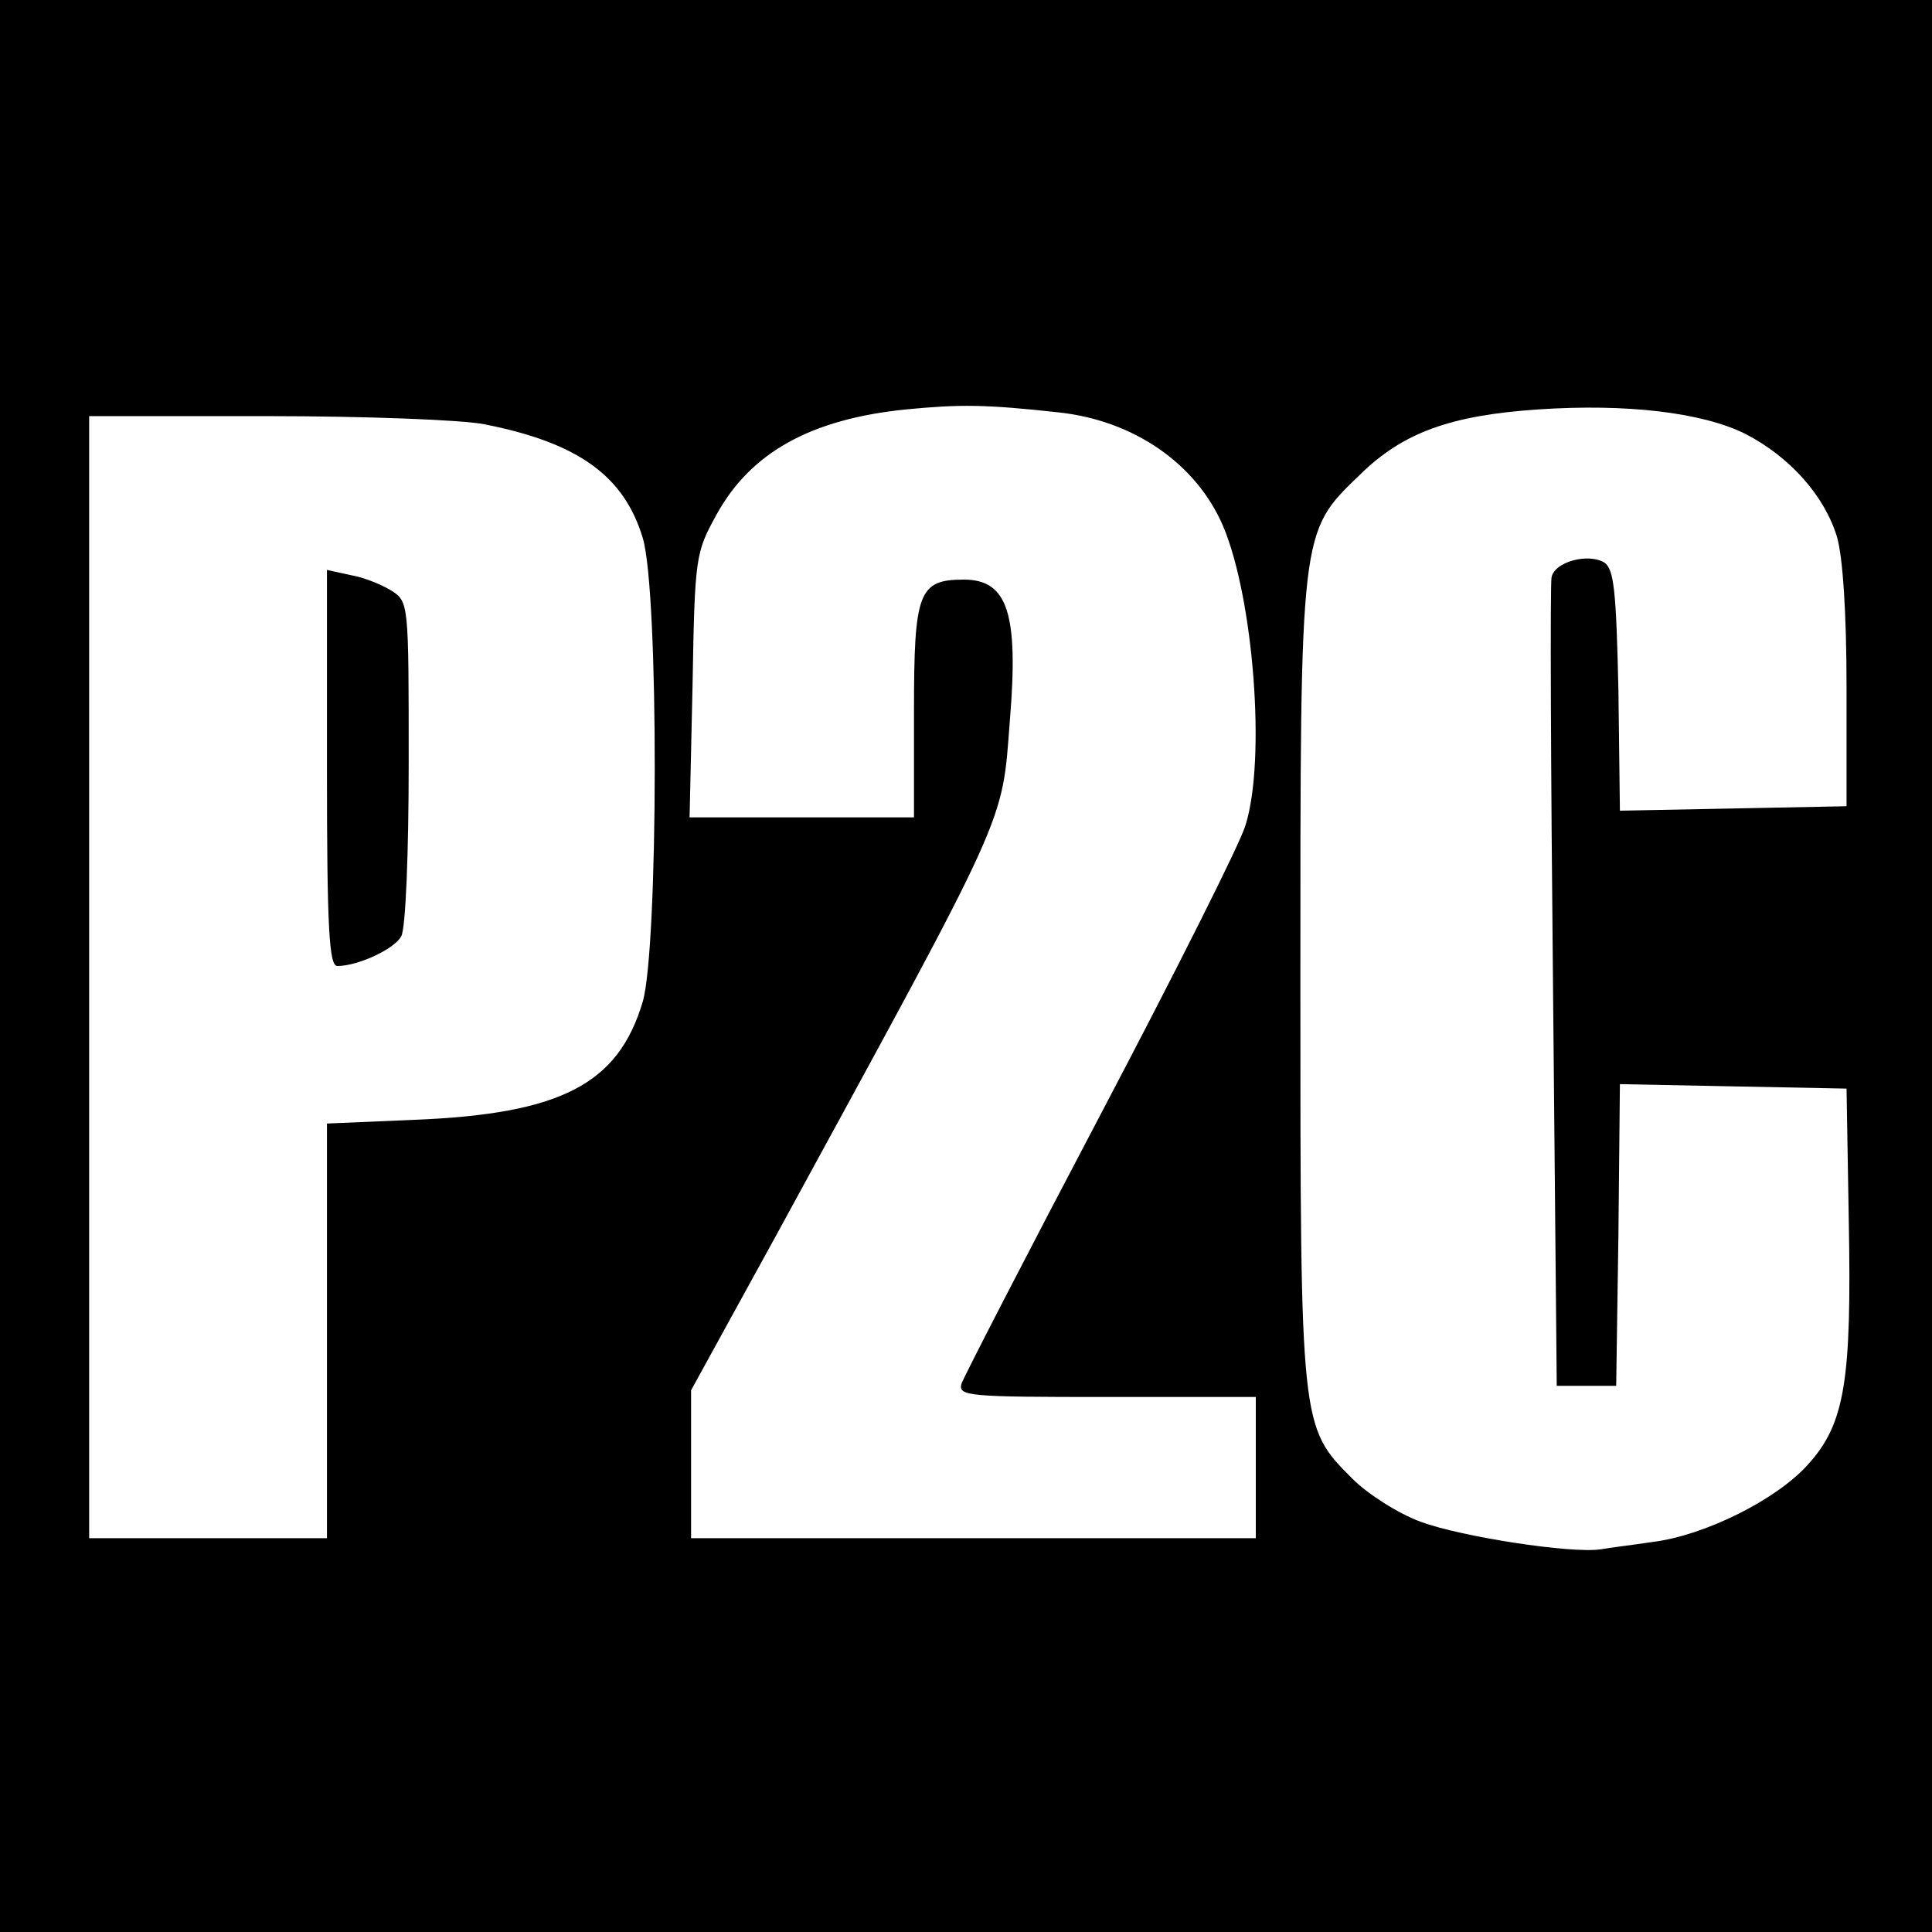 <?xml version="1.0" standalone="no"?>
<!DOCTYPE svg PUBLIC "-//W3C//DTD SVG 20010904//EN"
 "http://www.w3.org/TR/2001/REC-SVG-20010904/DTD/svg10.dtd">
<svg version="1.0" xmlns="http://www.w3.org/2000/svg"
 width="260pt" height="260pt" viewBox="0 0 260 260"
 preserveAspectRatio="xMidYMid meet">
<g transform="translate(0,260) scale(0.1,-0.1)"
fill="#000000" stroke="none">
<path d="M0 1300 l0 -1300 1300 0 1300 0 0 1300 0 1300 -1300 0 -1300 0 0
-1300z m1425 745 c101 -11 185 -69 221 -153 41 -97 58 -315 30 -403 -7 -24
-95 -199 -195 -389 -100 -190 -184 -353 -187 -362 -5 -17 9 -18 195 -18 l201
0 0 -95 0 -95 -380 0 -380 0 0 100 0 99 117 213 c313 574 301 546 312 688 12
145 -3 190 -62 190 -61 0 -67 -17 -67 -177 l0 -143 -151 0 -151 0 4 178 c3
173 4 178 32 229 46 84 127 129 255 142 73 7 106 7 206 -4z m924 -29 c60 -31
106 -83 123 -138 8 -27 13 -103 13 -203 l0 -160 -152 -3 -153 -3 -2 162 c-3
135 -6 163 -19 172 -22 13 -67 1 -71 -20 -2 -9 -1 -258 2 -552 l5 -536 40 0
40 0 3 203 2 203 153 -3 152 -3 3 -177 c4 -216 -5 -274 -55 -329 -42 -47 -138
-95 -208 -104 -27 -4 -60 -8 -71 -10 -40 -6 -188 17 -242 37 -30 11 -71 37
-92 58 -70 70 -70 69 -70 665 0 614 -1 608 80 686 58 57 122 80 240 88 119 8
221 -4 279 -33z m-1697 13 c127 -25 188 -70 213 -153 22 -73 21 -551 0 -624
-33 -111 -110 -151 -307 -159 l-118 -5 0 -279 0 -279 -160 0 -160 0 0 755 0
755 240 0 c131 0 263 -5 292 -11z"/>
<path d="M440 1566 c0 -217 3 -266 14 -266 28 0 77 23 86 40 6 11 10 113 10
234 0 214 0 216 -23 231 -13 8 -37 18 -55 21 l-32 7 0 -267z"/>
</g>
</svg>

